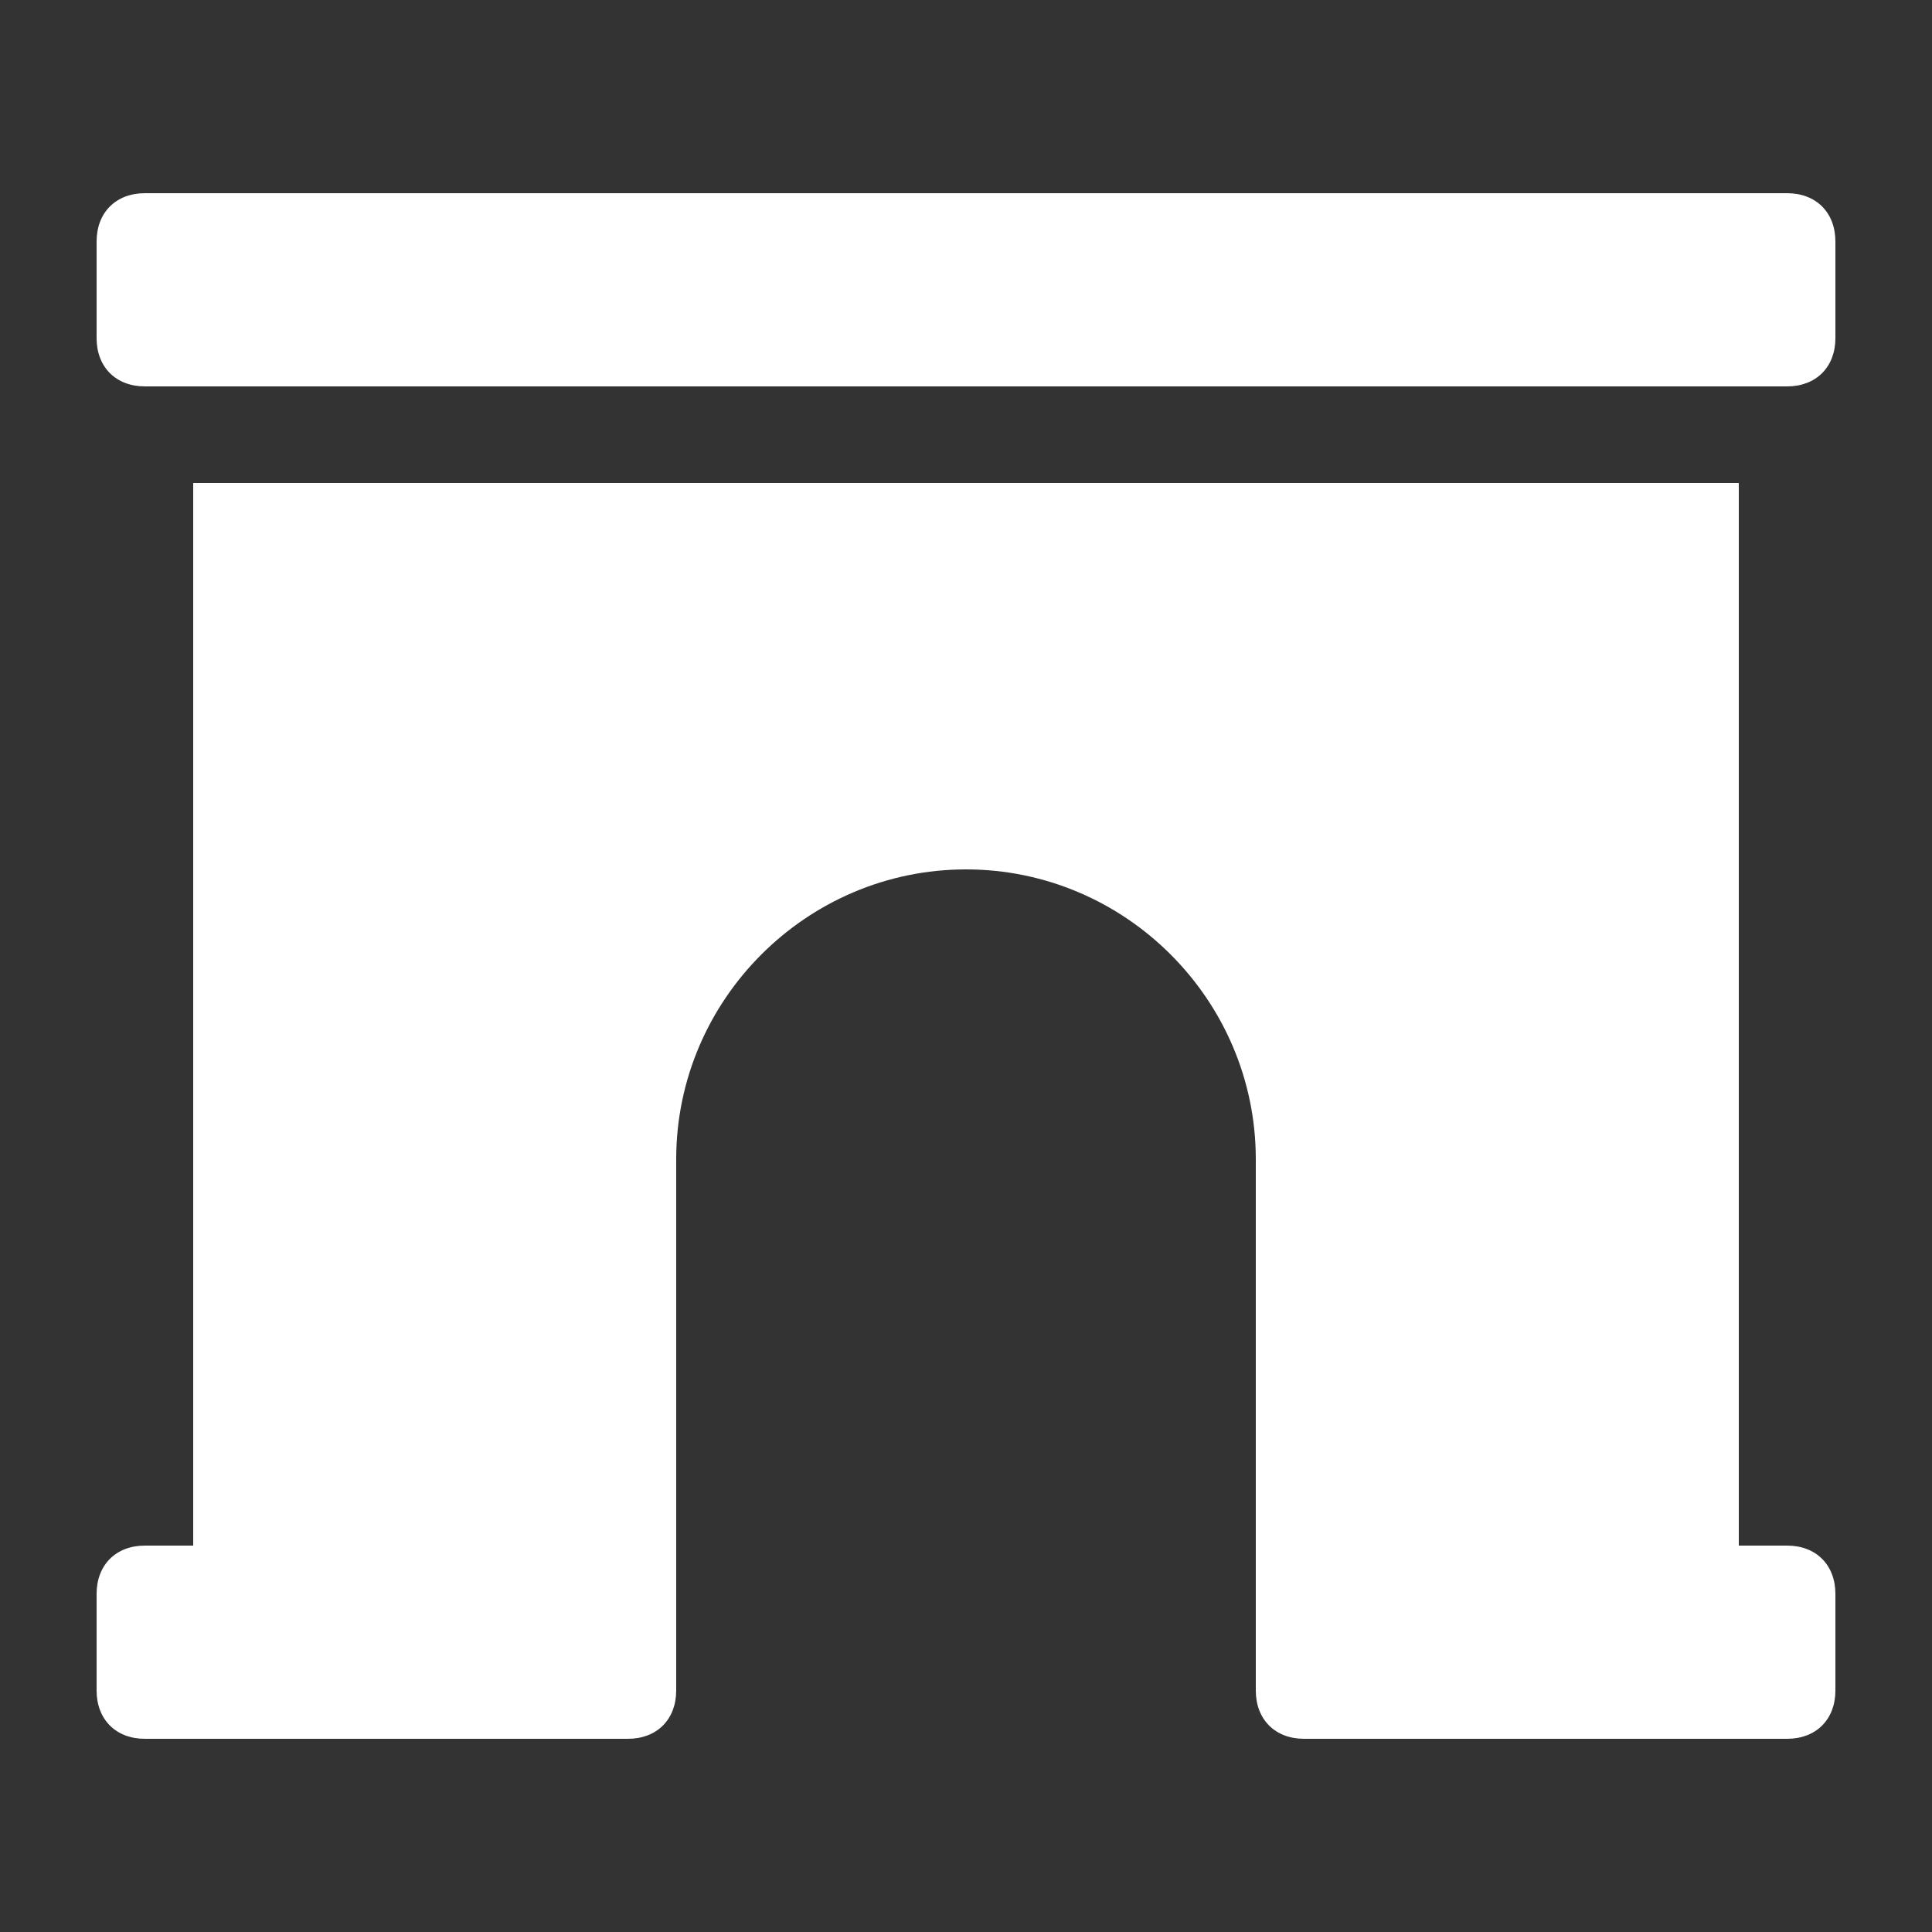 <?xml version="1.0" encoding="utf-8"?>
<!-- Generator: Adobe Illustrator 25.4.1, SVG Export Plug-In . SVG Version: 6.00 Build 0)  -->
<svg version="1.1" id="レイヤー_1" xmlns="http://www.w3.org/2000/svg" xmlns:xlink="http://www.w3.org/1999/xlink" x="0px"
	 y="0px" viewBox="0 0 40 40" style="enable-background:new 0 0 40 40;" xml:space="preserve">
<rect x="0" y="0" width="40" height="40" fill="#333333" stroke="none"/>
<style type="text/css">
	.st0{fill:#FFFFFF;}
</style>
<g>
	<path class="st0" d="M38,5v2c0,0.6-0.4,1-1,1H3C2.4,8,2,7.6,2,7V5c0-0.6,0.4-1,1-1h34C37.6,4,38,4.4,38,5z M38,33v2
		c0,0.6-0.4,1-1,1H27c-0.6,0-1-0.4-1-1v-1l0-10c0-3.3-2.7-6-6-6s-6,2.7-6,6v11c0,0.6-0.4,1-1,1H3c-0.6,0-1-0.4-1-1v-2
		c0-0.6,0.4-1,1-1h1V10h32v22h1C37.6,32,38,32.4,38,33z"/>
</g>
</svg>
